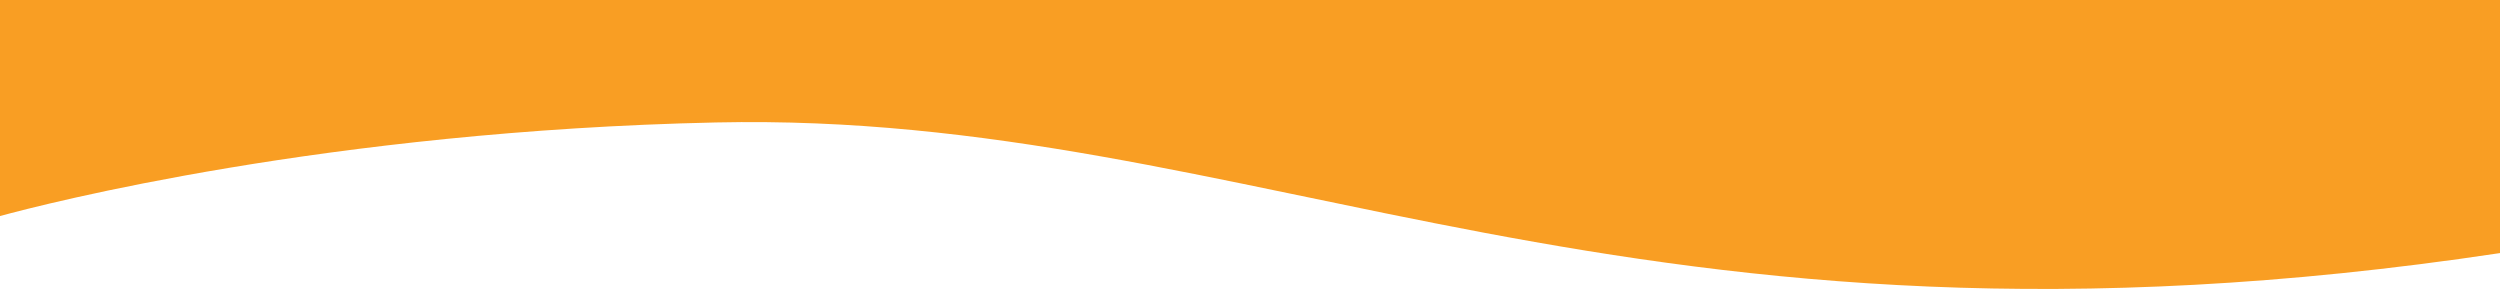 <svg aria-hidden="true" xmlns="http://www.w3.org/2000/svg" viewBox="0 0 1600 184.93"><defs><style>.cls-1{fill:#F99E23;fill-rule:evenodd;}</style></defs><g id="Layer_2" data-name="Layer 2"><g id="Layer_1-2" data-name="Layer 1"><path class="cls-1" d="M0,0V138.27c28.6-7.8,209.5-54.5,458.2-59.9,347.7-7.6,582.4,167.9,1141.8,83.6V0Z"/></g></g></svg>